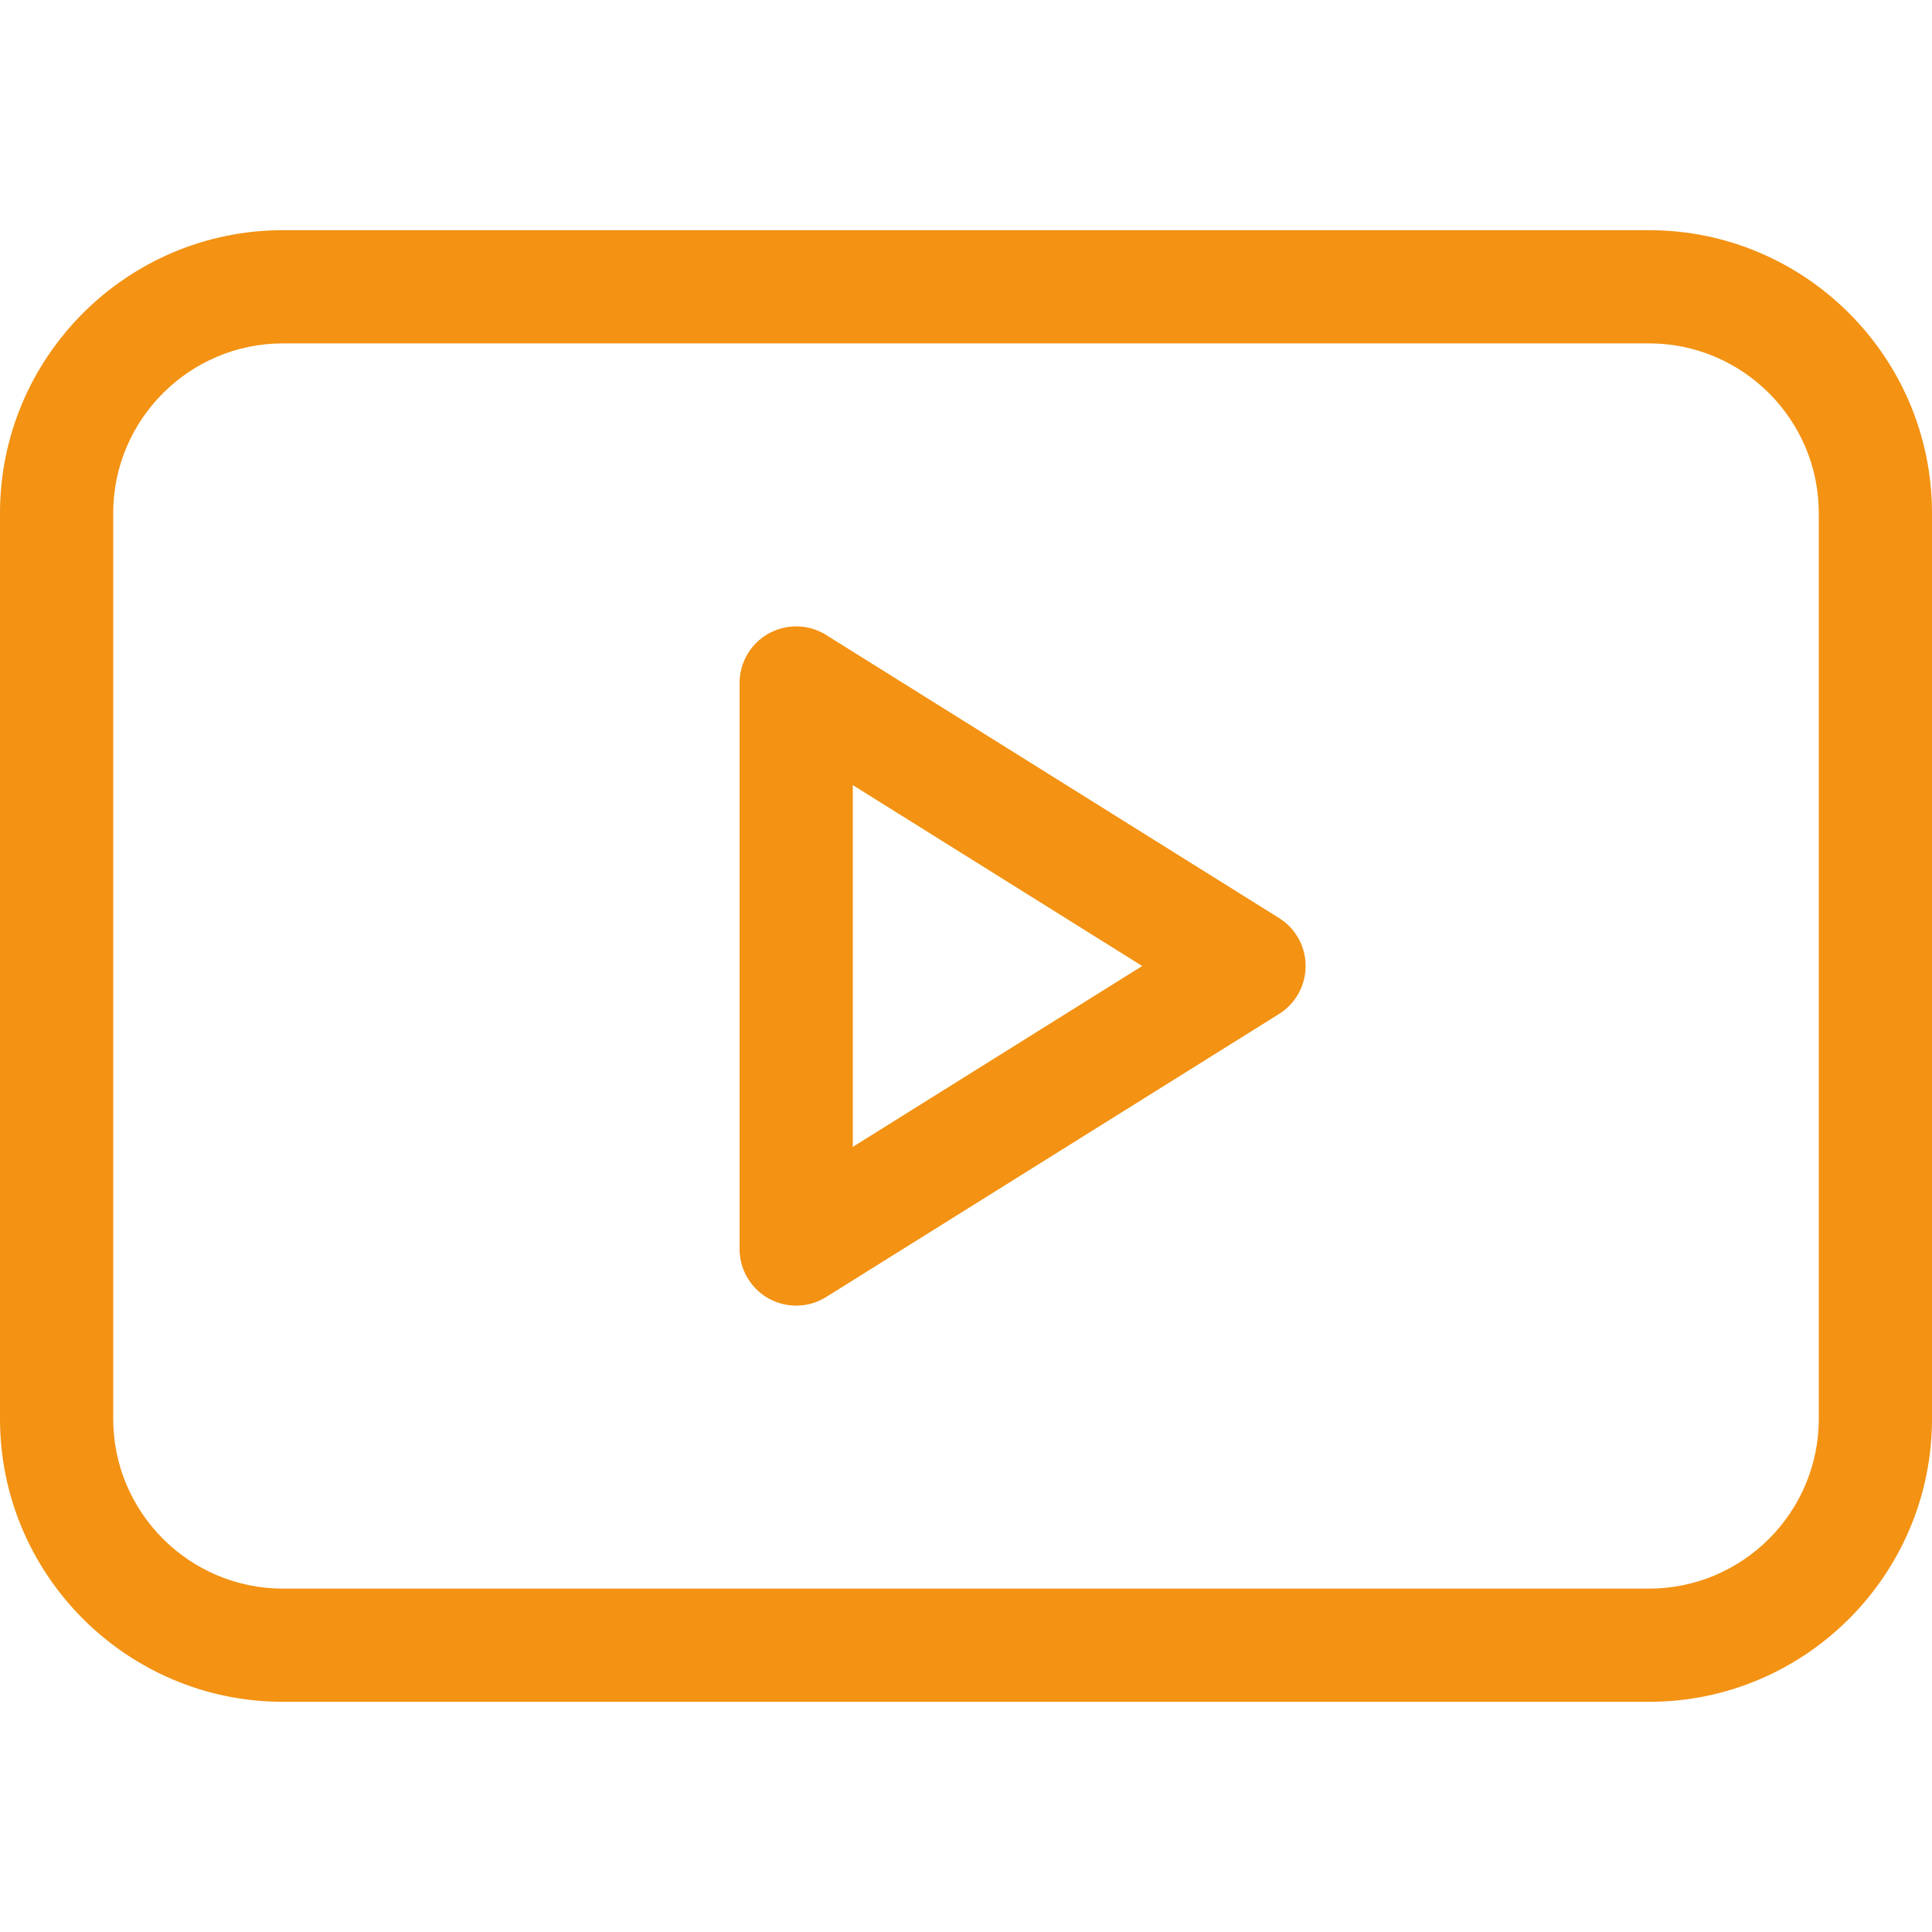 <svg xmlns="http://www.w3.org/2000/svg" version="1.1" xmlns:xlink="http://www.w3.org/1999/xlink" width="512" height="512" x="0" y="0" viewBox="0 0 512 512" style="enable-background:new 0 0 512 512" xml:space="preserve" class=""><g><path d="m338.95 243.28-120-75A15.002 15.002 0 0 0 195.999 181v150a15 15 0 0 0 22.95 12.72l120-75a15 15 0 0 0 .001-25.44zM226 303.936v-95.873L302.698 256z" fill="#f39213" opacity="1" data-original="#000000"></path><path d="M437 61H75C33.645 61 0 94.645 0 136v240c0 41.355 33.645 75 75 75h362c41.355 0 75-33.645 75-75V136c0-41.355-33.645-75-75-75zm45 315c0 24.813-20.187 45-45 45H75c-24.813 0-45-20.187-45-45V136c0-24.813 20.187-45 45-45h362c24.813 0 45 20.187 45 45z" fill="#f39213" opacity="1" data-original="#000000"></path></g></svg>